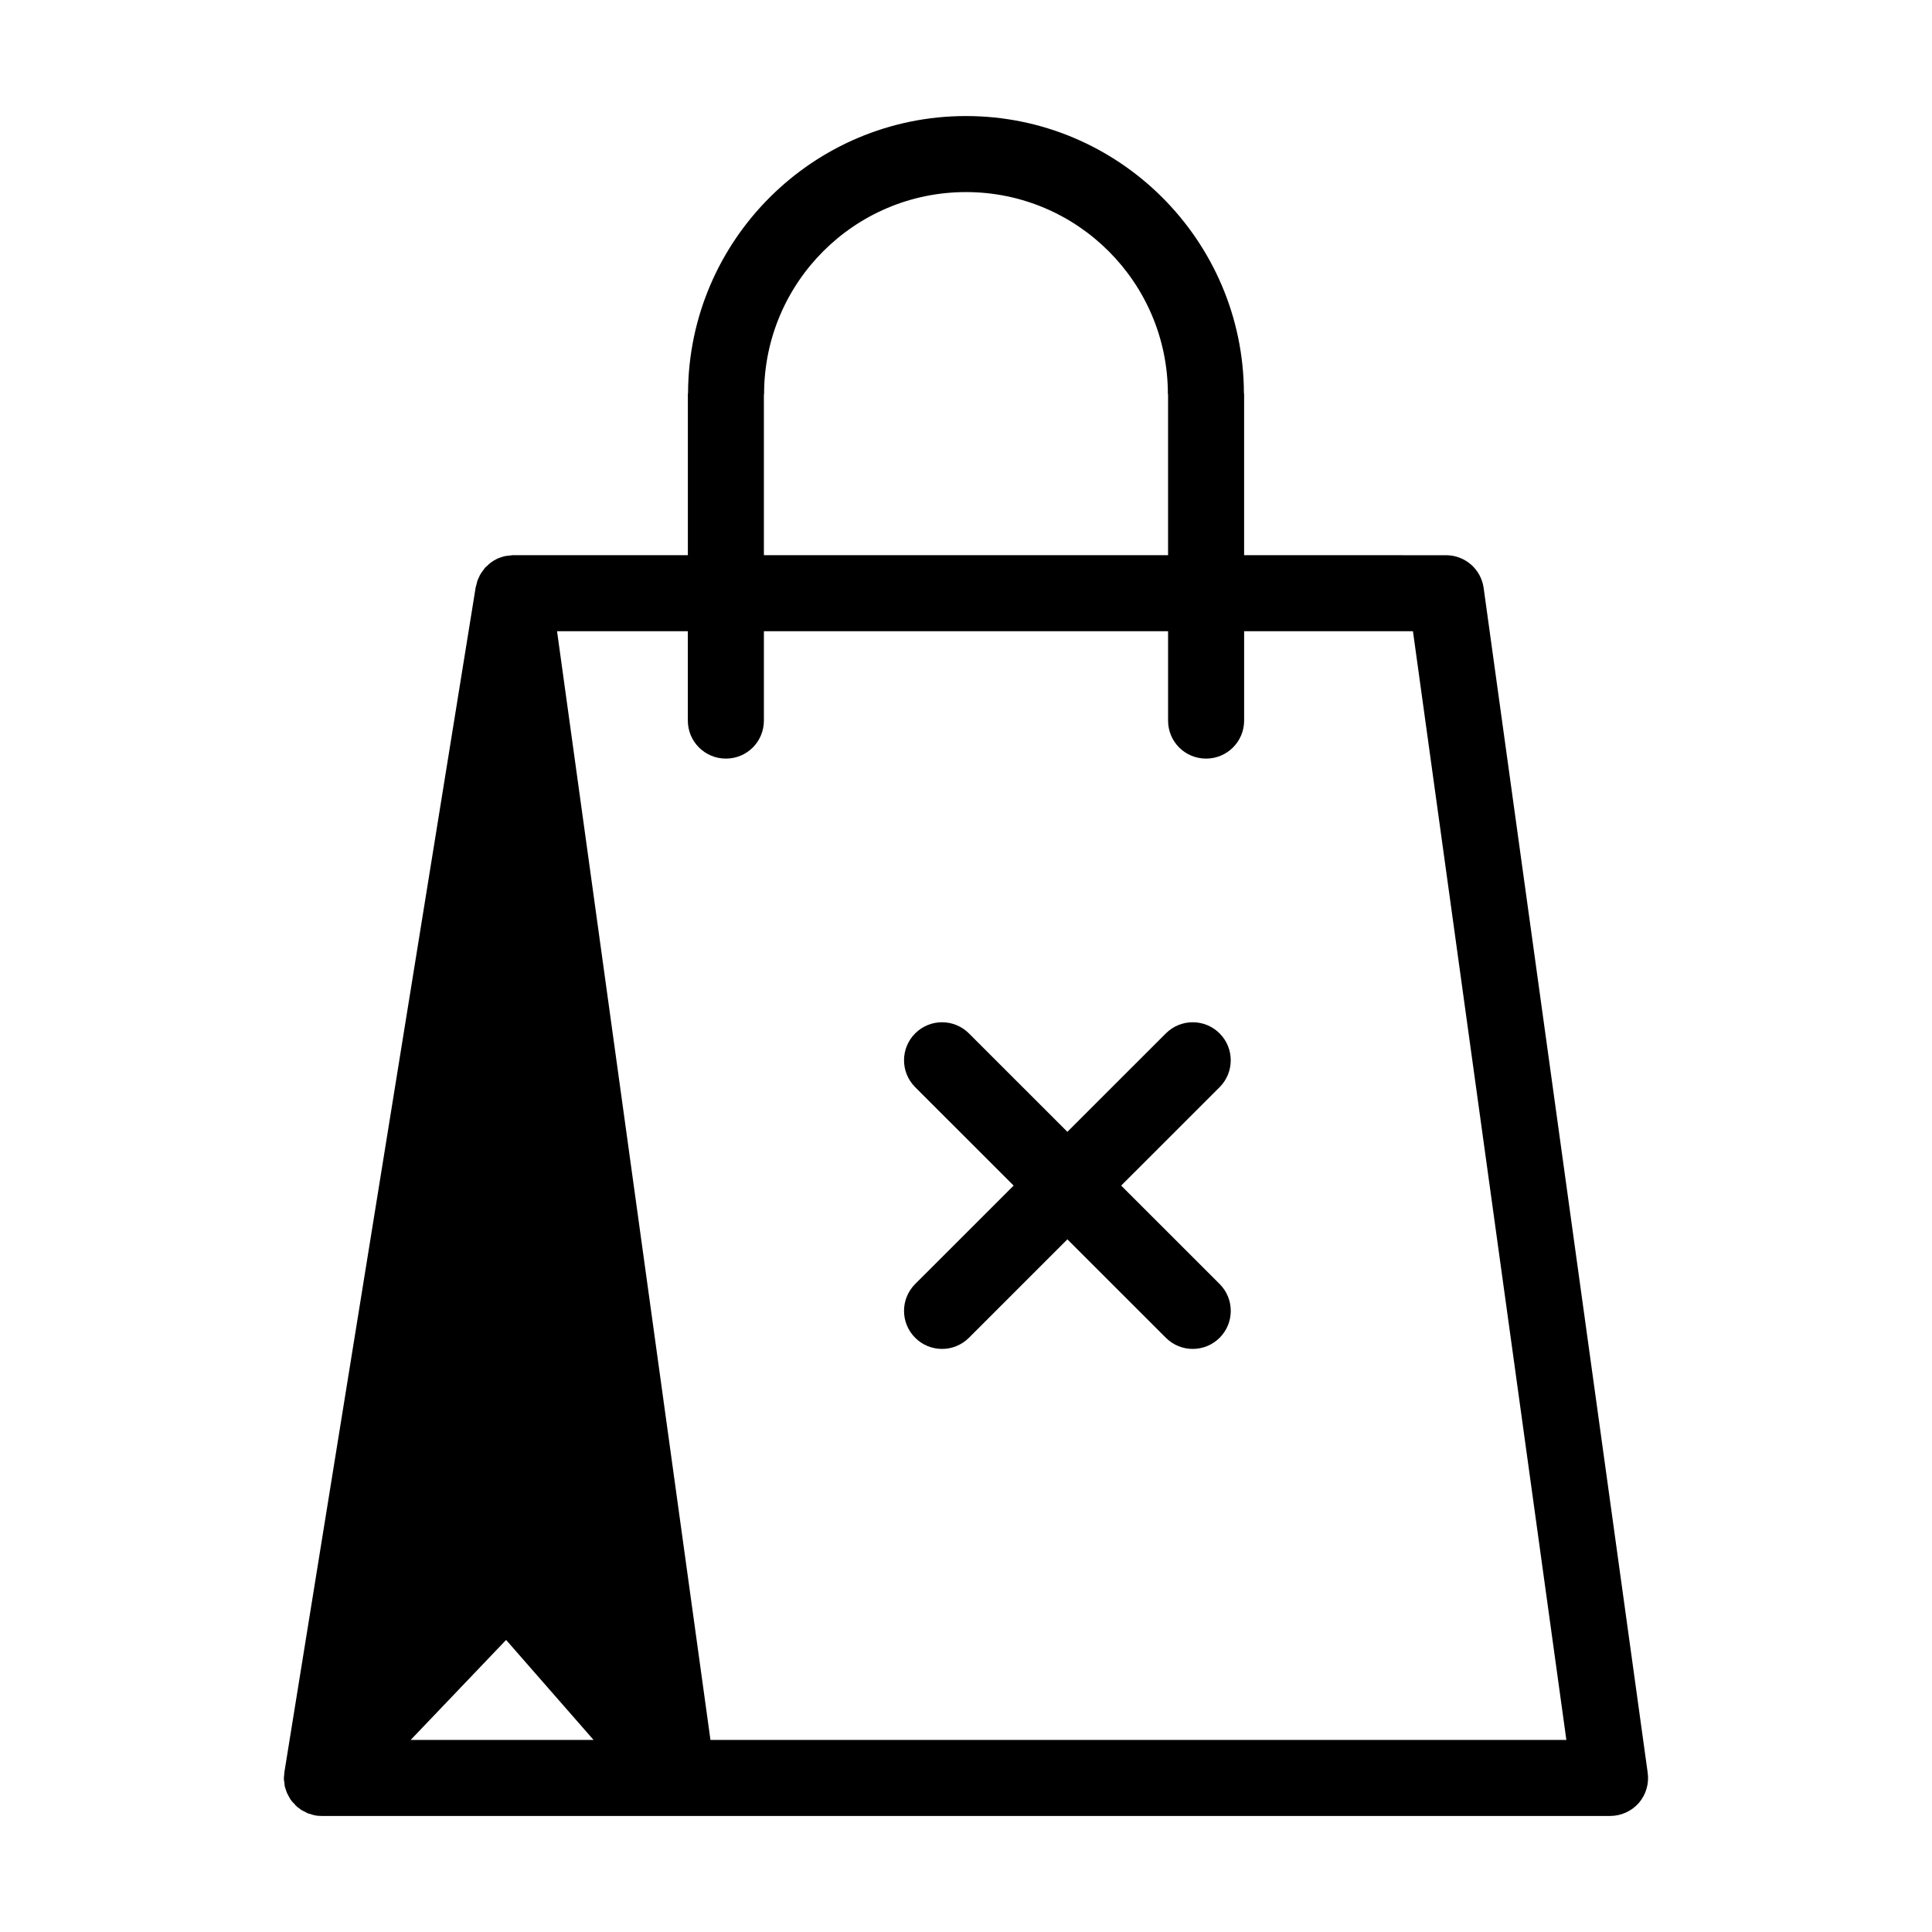 <?xml version="1.0" encoding="UTF-8"?>
<!-- Uploaded to: SVG Repo, www.svgrepo.com, Generator: SVG Repo Mixer Tools -->
<svg fill="#000000" width="800px" height="800px" version="1.1" viewBox="144 144 512 512" xmlns="http://www.w3.org/2000/svg">
 <g>
  <path d="m580.66 613.82-43.48-314.02c-0.707-4.988-4.938-8.664-9.977-8.664l-53.5-0.004v-42.723c0-0.102-0.051-0.203-0.051-0.25-0.152-40.508-33.152-73.406-73.656-73.406-40.508 0-73.504 32.898-73.656 73.406 0 0.102-0.051 0.152-0.051 0.25v42.723h-46.453c-0.453 0.051-0.906 0.102-1.309 0.152-0.25 0.051-0.504 0.051-0.754 0.102-0.555 0.152-1.059 0.301-1.562 0.504-0.102 0.051-0.25 0.102-0.402 0.152-0.605 0.301-1.211 0.656-1.762 1.059-0.102 0.102-0.203 0.203-0.352 0.301-0.402 0.352-0.805 0.707-1.16 1.059-0.051 0.051-0.051 0.102-0.102 0.152-0.102 0.102-0.203 0.25-0.301 0.402-0.301 0.352-0.555 0.754-0.805 1.16-0.152 0.203-0.25 0.453-0.352 0.707-0.203 0.352-0.352 0.754-0.504 1.16-0.051 0.25-0.152 0.555-0.203 0.855-0.051 0.25-0.152 0.453-0.203 0.707l-50.688 313.96c-0.051 0.25-0.051 0.453-0.051 0.656-0.051 0.402-0.102 0.855-0.102 1.309 0.051 0.301 0.102 0.605 0.152 0.957 0 0.301 0.051 0.656 0.102 0.957 0.102 0.352 0.203 0.656 0.301 0.957 0.102 0.301 0.203 0.605 0.352 0.906 0.152 0.301 0.301 0.605 0.453 0.855 0.203 0.301 0.301 0.605 0.504 0.855 0.301 0.402 0.605 0.754 0.957 1.059 0.102 0.152 0.203 0.301 0.301 0.402h0.051c0.301 0.352 0.707 0.656 1.109 0.906 0.152 0.102 0.25 0.25 0.402 0.301 0.25 0.152 0.453 0.25 0.707 0.352 0.352 0.203 0.707 0.402 1.059 0.555 0.203 0.051 0.402 0.102 0.605 0.152 0.402 0.152 0.855 0.301 1.309 0.352 0.051 0 0.051 0.051 0.102 0.051 0.504 0.051 1.059 0.102 1.562 0.102h341.43c2.922 0 5.691-1.258 7.609-3.426 1.91-2.211 2.766-5.133 2.363-8.004zm-234.22-365.26c0-0.051 0.051-0.102 0.051-0.152 0-29.523 23.98-53.504 53.504-53.504s53.504 23.98 53.504 53.504c0 0.051 0.051 0.102 0.051 0.152v42.57h-107.11zm-93.609 356.54 25.293-26.5 23.176 26.5zm79.449 0-40.656-293.82h34.66v23.68c0 5.594 4.535 10.078 10.078 10.078 5.594 0 10.078-4.484 10.078-10.078v-23.68h107.11v23.68c0 5.594 4.484 10.078 10.078 10.078 5.543 0 10.078-4.484 10.078-10.078v-23.68h44.738l40.656 293.82z"/>
  <path d="m467.21 417.86c-3.934-3.934-10.312-3.934-14.246 0l-26.094 26.086-26.094-26.086c-3.934-3.934-10.316-3.934-14.246 0-3.934 3.934-3.934 10.312 0 14.246l26.094 26.086-26.094 26.086c-3.934 3.934-3.934 10.312 0 14.246 1.965 1.969 4.543 2.953 7.125 2.953 2.578 0 5.152-0.984 7.125-2.953l26.094-26.086 26.094 26.086c1.969 1.969 4.543 2.953 7.125 2.953 2.578 0 5.152-0.984 7.125-2.953 3.934-3.934 3.934-10.312 0-14.246l-26.094-26.086 26.094-26.086c3.926-3.934 3.926-10.312-0.008-14.246z"/>
 </g>
</svg>